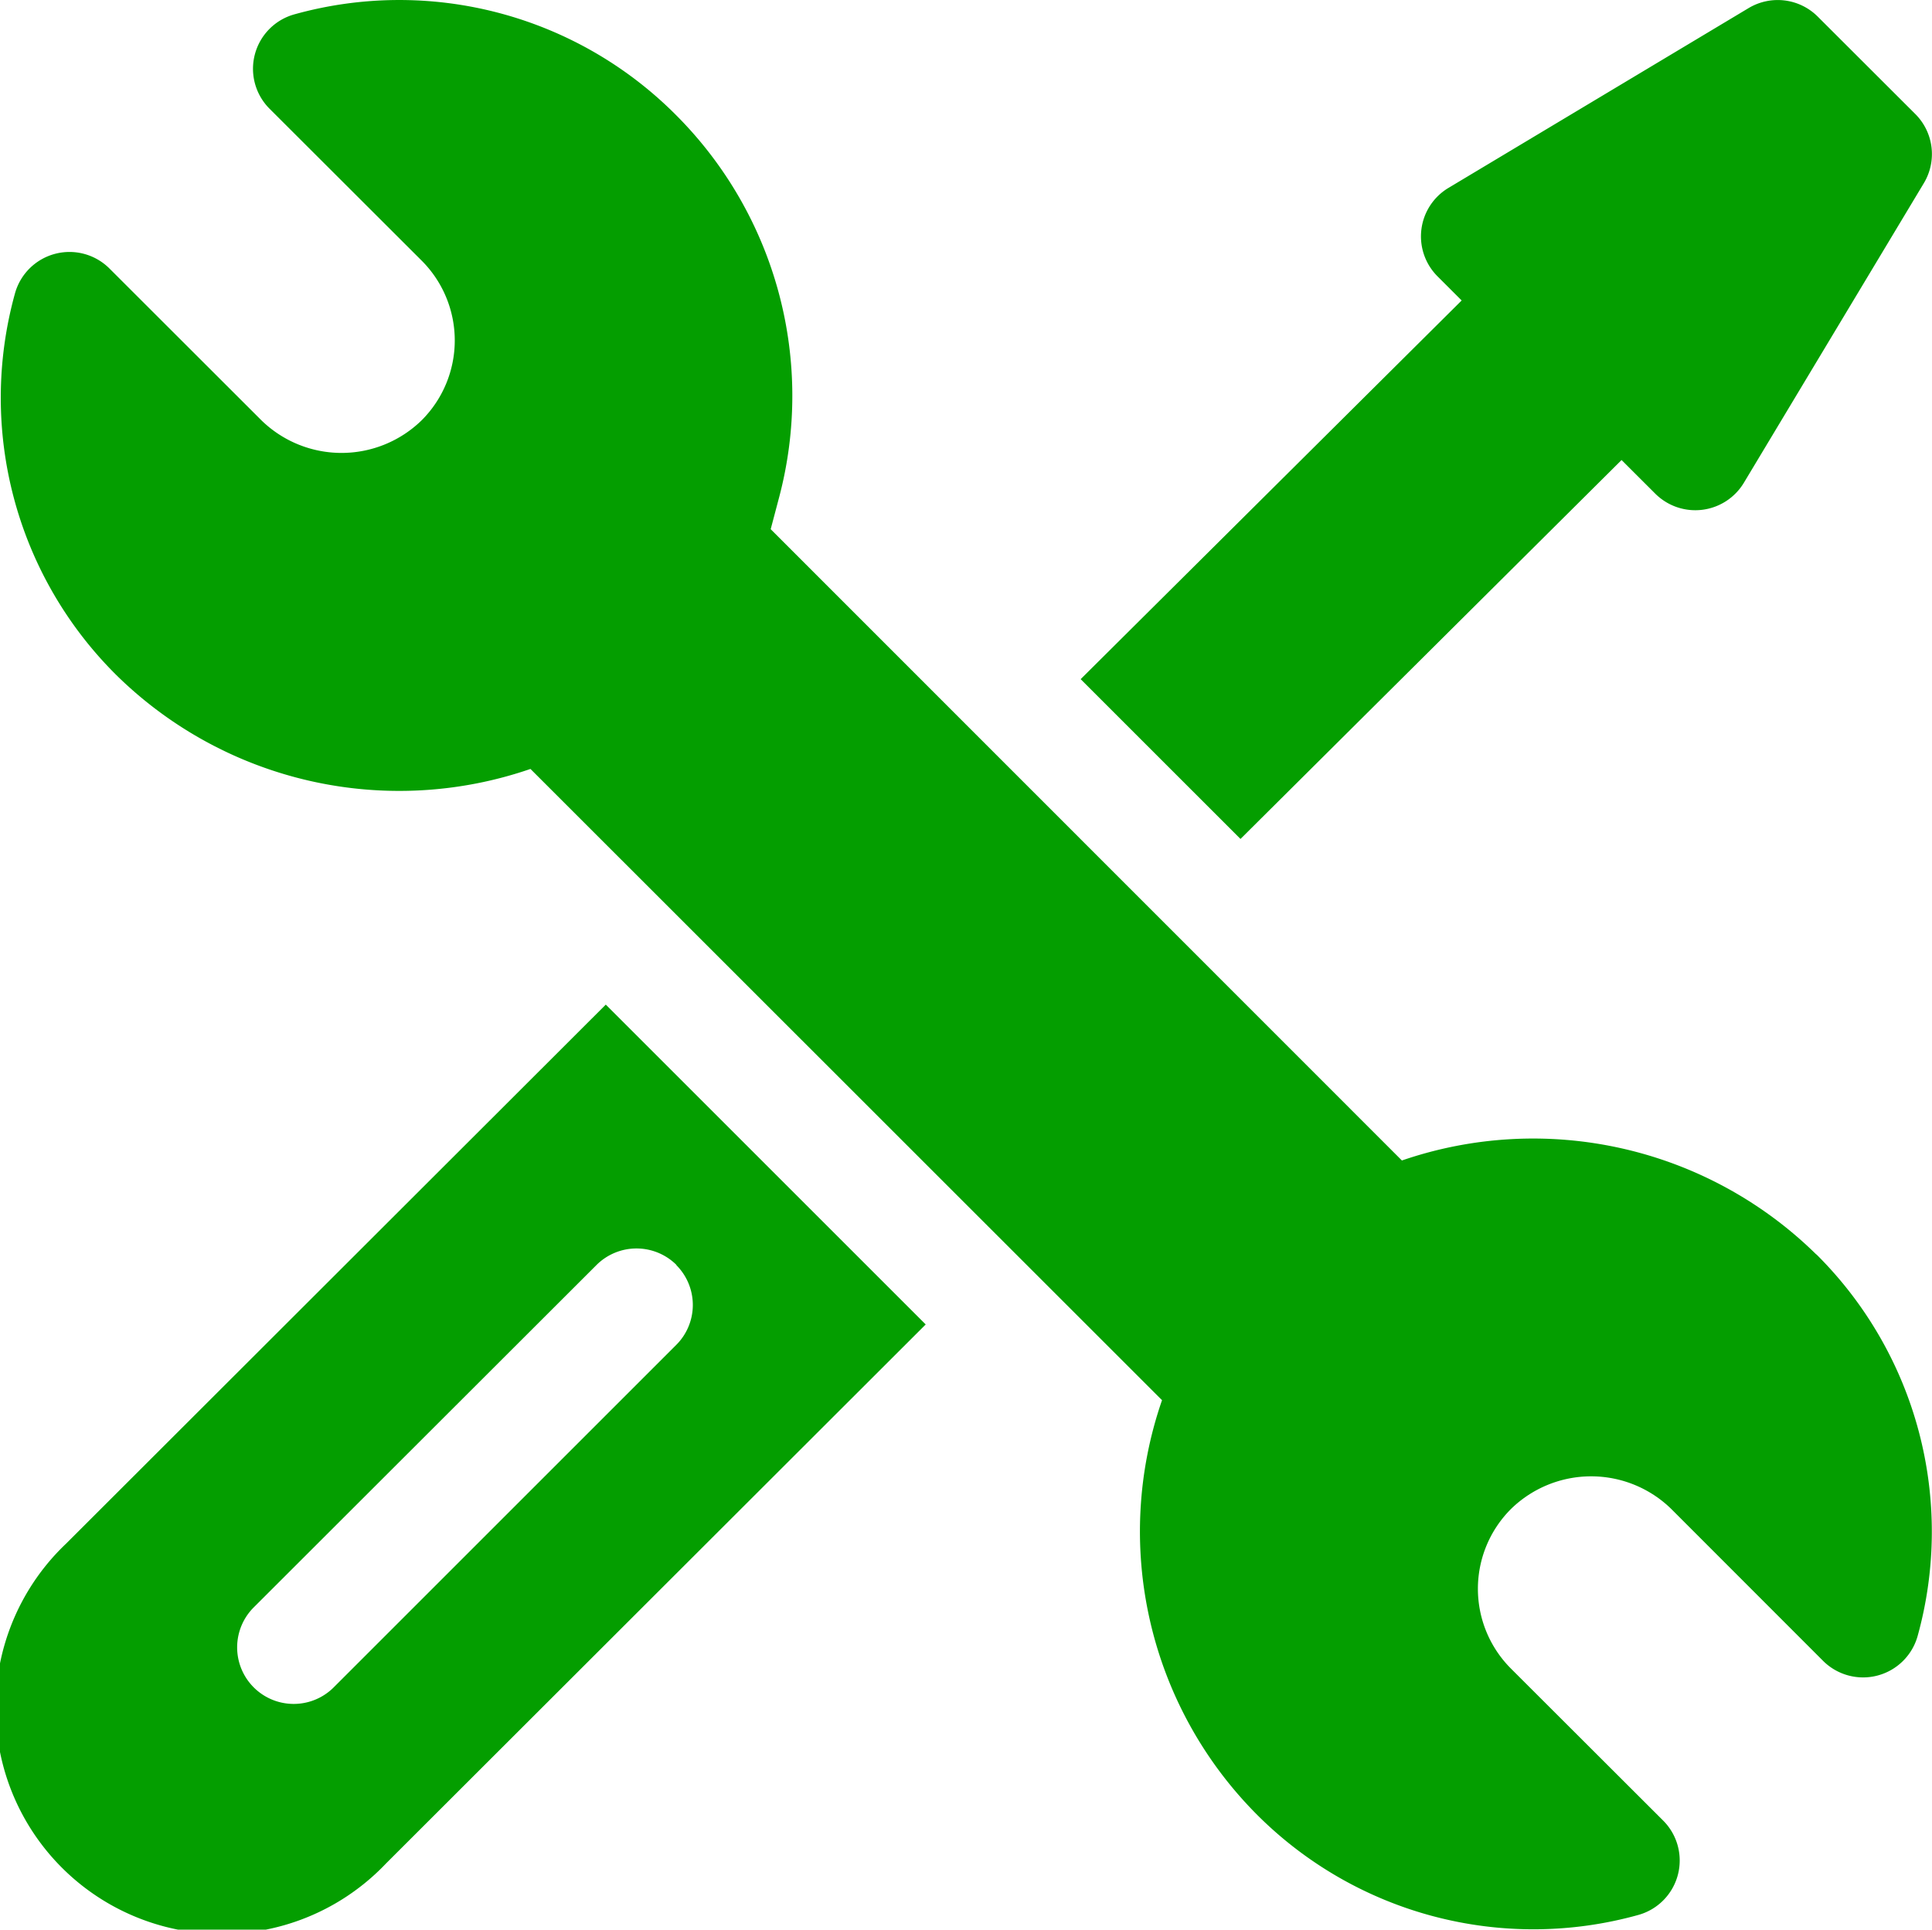 <svg xmlns="http://www.w3.org/2000/svg" width="32.007" height="31.975"><path data-name="Path 4510" d="M20.551 13.902l6.313-6.279.558.557a.939.939 0 001.467-.178l2.983-4.967a.937.937 0 00-.141-1.145L30.114.275a.938.938 0 00-1.145-.141l-4.973 2.98a.936.936 0 00-.181 1.465l.4.4-6.312 6.275zM1.097 25.577a3.749 3.749 0 105.3 5.3l8.939-8.93-5.3-5.3zm10.106-4.615a.935.935 0 010 1.324L5.52 27.969a.937.937 0 01-1.326-1.324l5.688-5.683a.939.939 0 011.326 0zm18.887-.175a6.687 6.687 0 00-6.865-1.557L12.768 8.769l.138-.522a6.58 6.58 0 00-1.7-6.334A6.468 6.468 0 004.88.237a.936.936 0 00-.414 1.565l2.519 2.516a1.87 1.87 0 010 2.647 1.9 1.9 0 01-2.654 0L1.814 4.45a.937.937 0 00-1.567.416 6.472 6.472 0 001.678 6.318 6.68 6.68 0 006.863 1.558l10.463 10.46a6.649 6.649 0 001.561 6.856 6.47 6.47 0 006.326 1.675.936.936 0 00.414-1.566l-2.519-2.516a1.87 1.87 0 010-2.647 1.9 1.9 0 012.654 0l2.516 2.518a.938.938 0 001.567-.416 6.475 6.475 0 00-1.677-6.319z" fill="#049e00"/></svg>